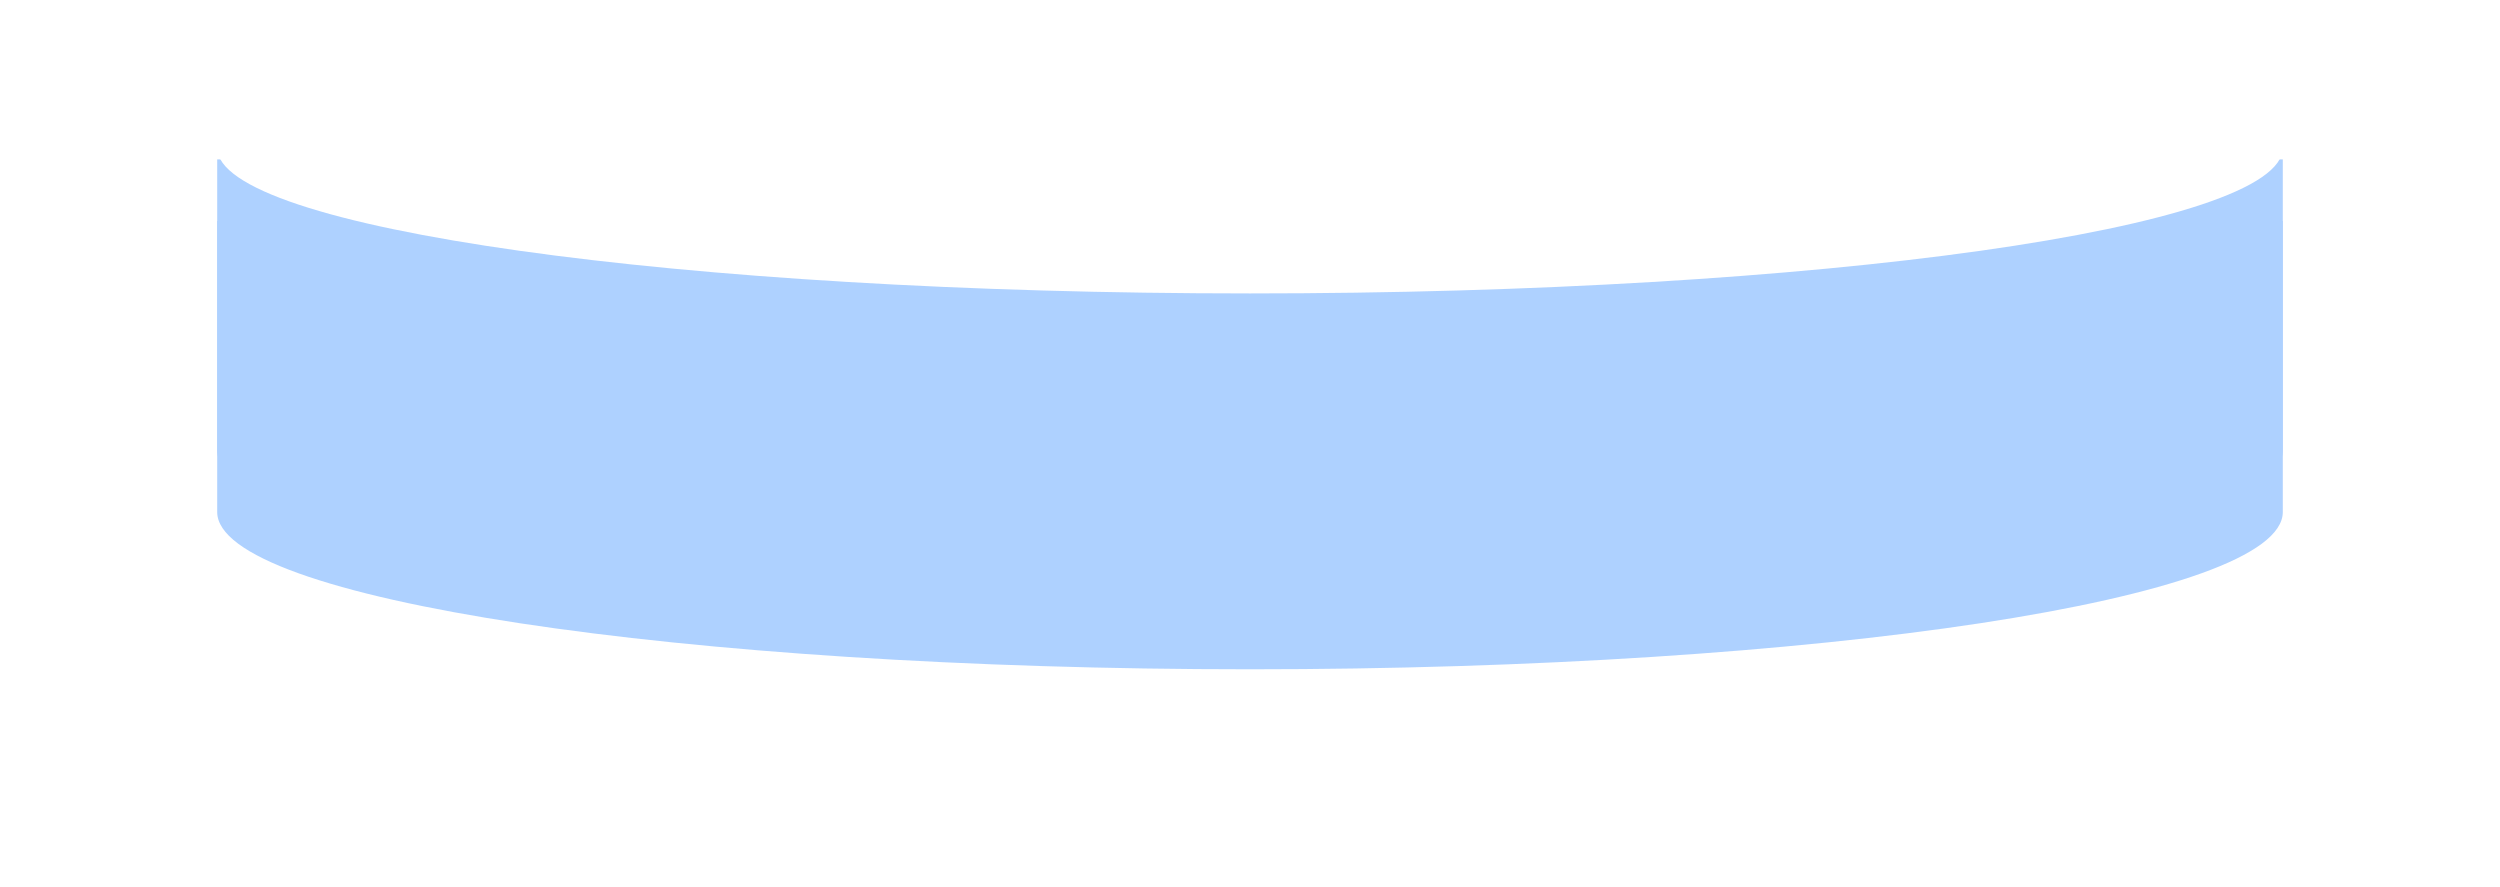 <?xml version="1.0" encoding="UTF-8" standalone="no"?><svg xmlns="http://www.w3.org/2000/svg" xmlns:xlink="http://www.w3.org/1999/xlink" fill="#000000" height="384" overflow="hidden" preserveAspectRatio="xMidYMid meet" version="1" viewBox="0.0 0.0 1082.0 384.0" width="1082" zoomAndPan="magnify"><defs><clipPath id="a"><path d="M99 284H1181V668H99z"/></clipPath><clipPath id="b"><path d="M-7.5 -7.5H279.5V104.5H-7.5z"/></clipPath><clipPath id="d"><path d="M0 0H271V96H0z"/></clipPath><filter filterUnits="userSpaceOnUse" height="120%" id="c" primitiveUnits="userSpaceOnUse" width="120%" x="-10%" xlink:actuate="onLoad" xlink:show="other" xlink:type="simple" y="-10%"><feComponentTransfer color-interpolation-filters="sRGB"><feFuncR tableValues="0 0" type="discrete"/><feFuncG tableValues="0 0" type="discrete"/><feFuncB tableValues="0 0" type="discrete"/><feFuncA slope="0.302" type="linear"/></feComponentTransfer><feGaussianBlur stdDeviation="7.778 7.778"/></filter></defs><g clip-path="url(#a)" transform="translate(-99 -284)"><g clip-path="url(#b)" filter="url(#c)" transform="matrix(4 0 0 4 98 285)"><g clip-path="url(#d)" id="change1_1"><path d="M23.75 23.667 247.25 23.667 247.25 55.127 247.243 55.127 247.25 55.149C247.25 64.548 197.218 72.167 135.5 72.167 73.782 72.167 23.75 64.548 23.75 55.149L23.757 55.127 23.75 55.127Z" fill="#aed1ff" fill-rule="evenodd"/></g></g><g id="change1_2"><path d="M193 353 1087 353 1087 478.84 1086.97 478.84 1087 478.93C1087 516.524 886.871 547 640 547 393.129 547 193 516.524 193 478.93L193.03 478.84 193 478.84Z" fill="#aed1ff" fill-rule="evenodd"/></g><g id="change2_1"><path d="M193 348C193 313.206 393.129 285 640 285 886.871 285 1087 313.206 1087 348 1087 382.794 886.871 411 640 411 393.129 411 193 382.794 193 348Z" fill="#ffffff" fill-rule="evenodd"/></g></g></svg>